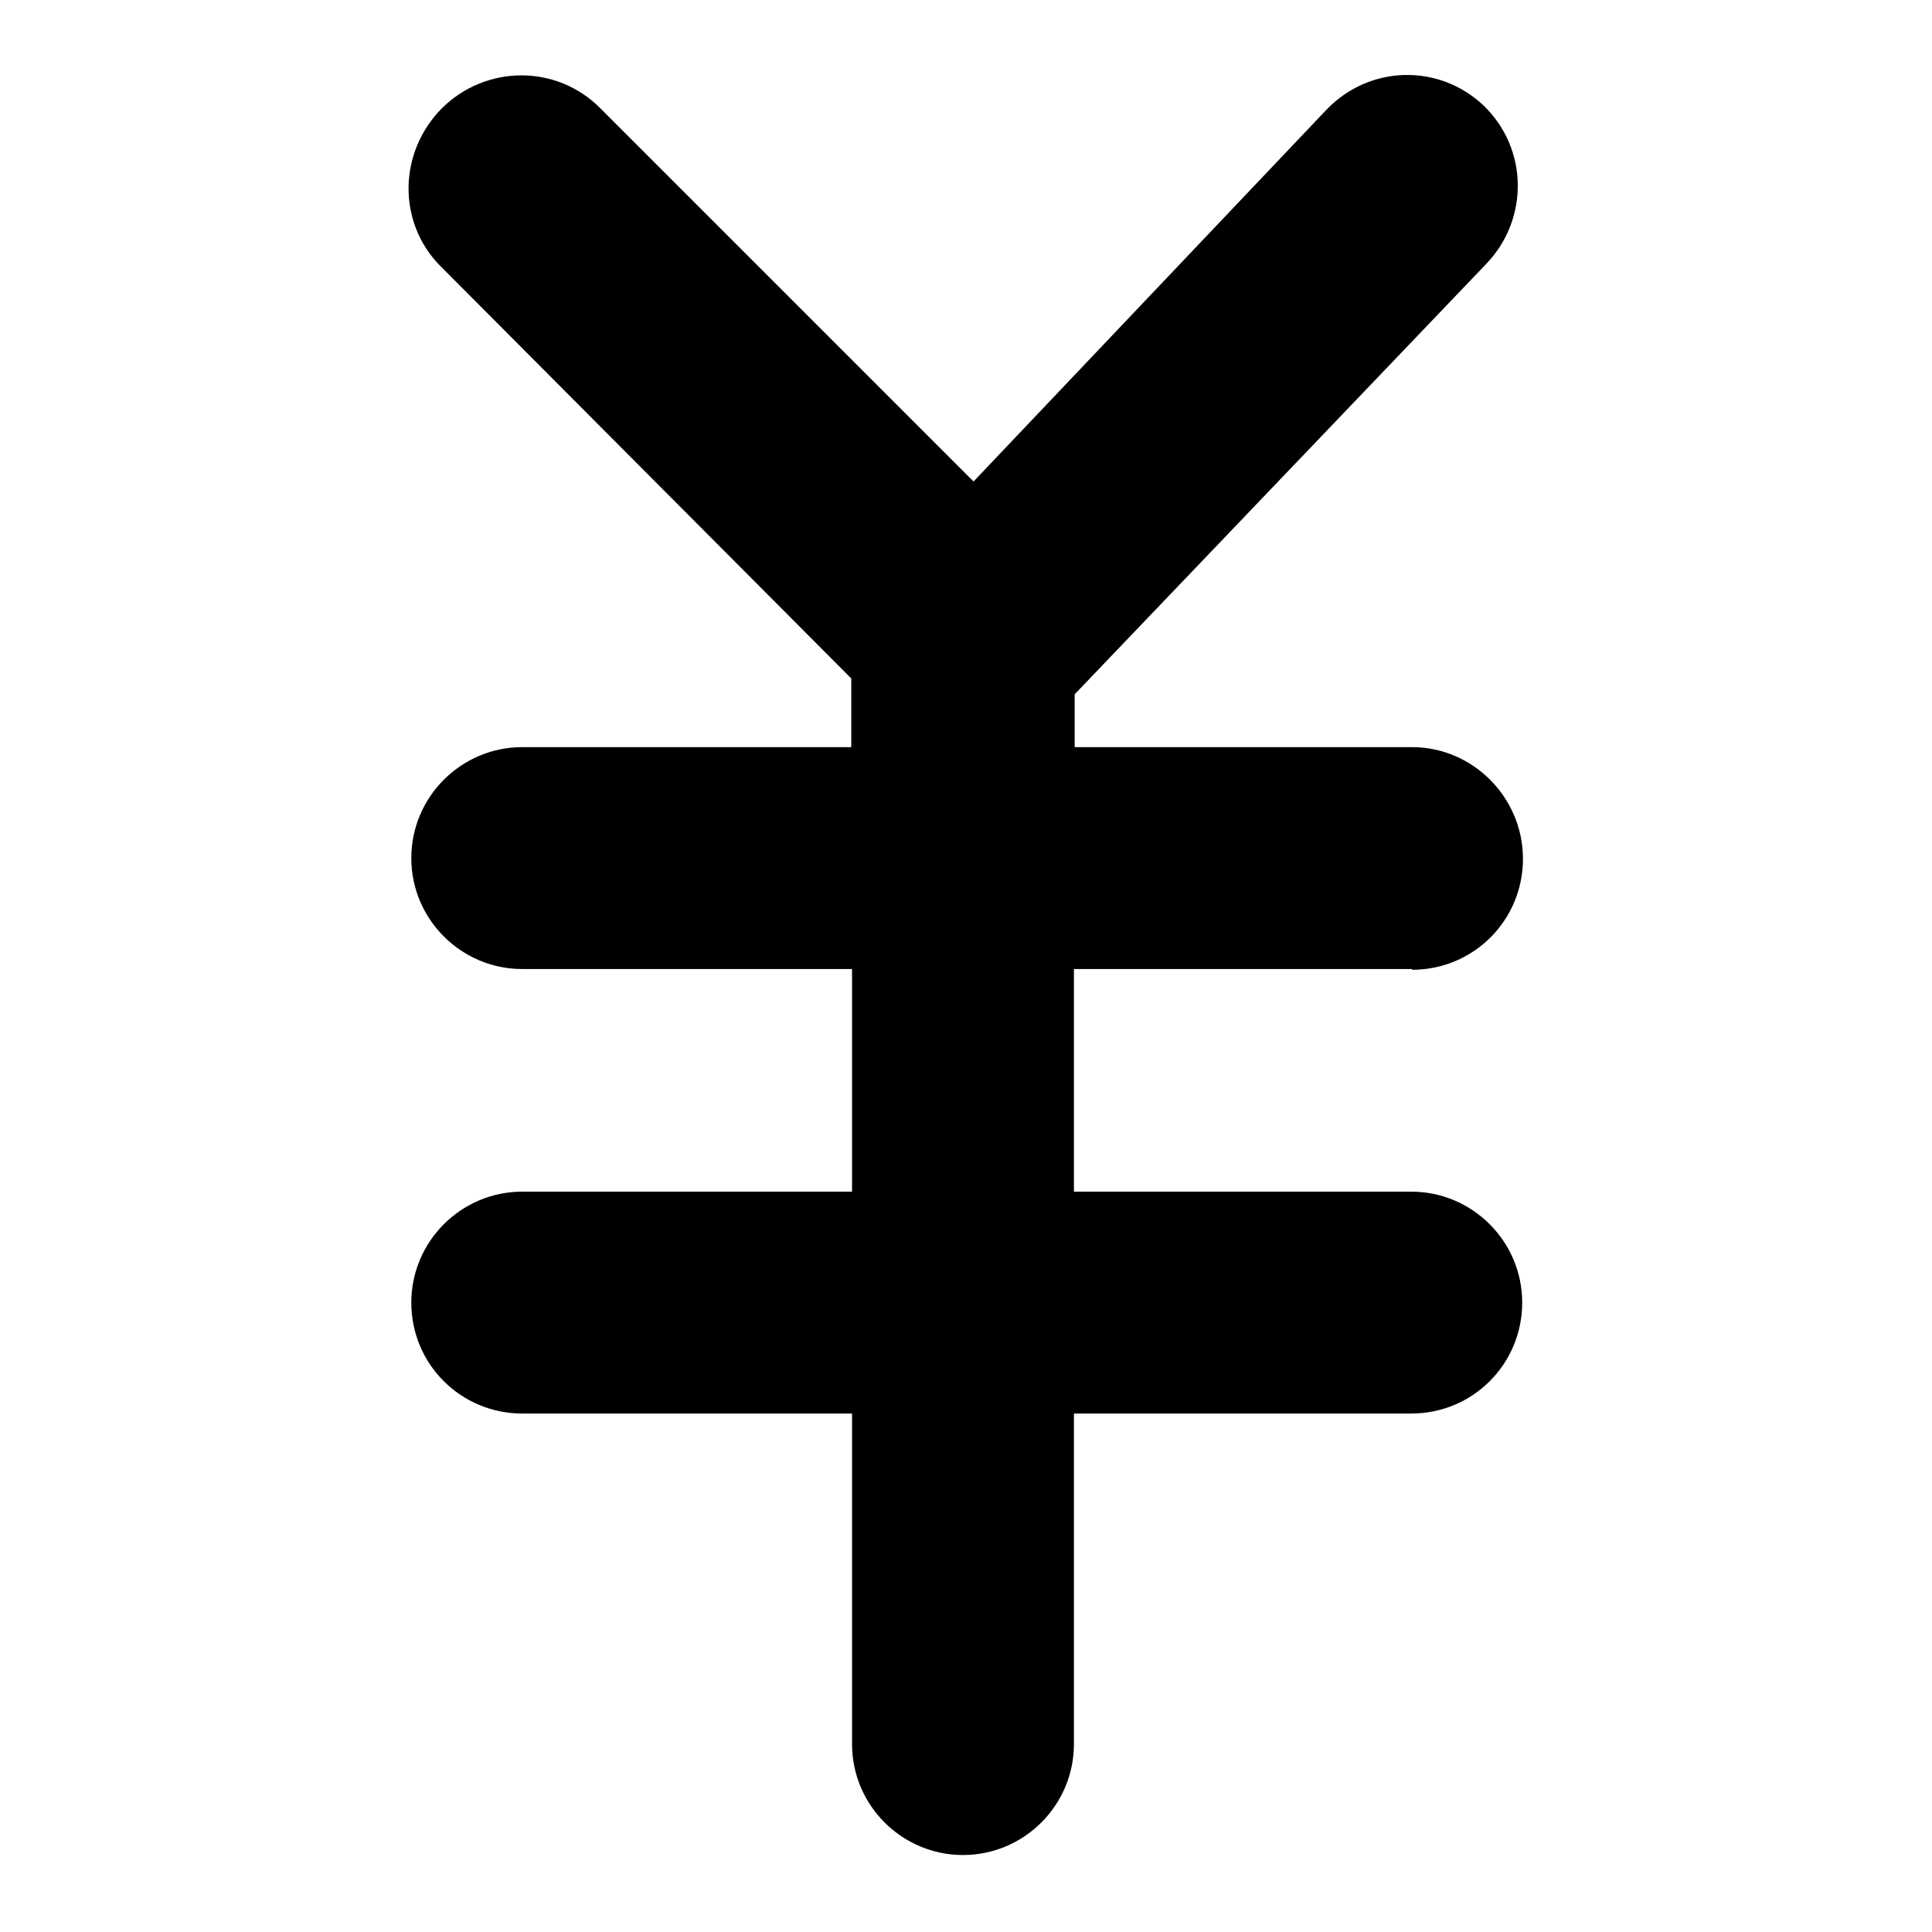 <?xml version="1.0" encoding="utf-8"?>
<!-- Svg Vector Icons : http://www.onlinewebfonts.com/icon -->
<!DOCTYPE svg PUBLIC "-//W3C//DTD SVG 1.1//EN" "http://www.w3.org/Graphics/SVG/1.1/DTD/svg11.dtd">
<svg version="1.1" xmlns="http://www.w3.org/2000/svg" xmlns:xlink="http://www.w3.org/1999/xlink" x="0px" y="0px" viewBox="0 0 256 256" enable-background="new 0 0 256 256" xml:space="preserve">
<g><g><path fill="#000000" d="M187.1,128.5c8.2,0,14.7-6.6,14.7-14.7S195.2,99,187.1,99h-44.7v-7L197,34.9c5.6-5.9,5.5-15.2-0.4-20.9c-5.9-5.6-15.1-5.4-20.8,0.5L129,63.8L79.5,14.3c-5.8-5.8-15.1-5.7-20.9,0c-5.8,5.8-6,15.1-0.3,20.9l54.5,54.7V99H69.2c-8.1,0-14.7,6.6-14.7,14.7s6.6,14.7,14.7,14.7h43.7v29.5H69.2c-8.1,0-14.7,6.6-14.7,14.7c0,8.2,6.6,14.7,14.7,14.7h43.7v43.8c0,8.1,6.6,14.7,14.7,14.7c8.1,0,14.7-6.6,14.7-14.7v-43.8h44.7c8.2,0,14.7-6.6,14.7-14.7s-6.6-14.7-14.7-14.7h-44.7v-29.5H187.1L187.1,128.5L187.1,128.5z"/></g></g>
</svg>